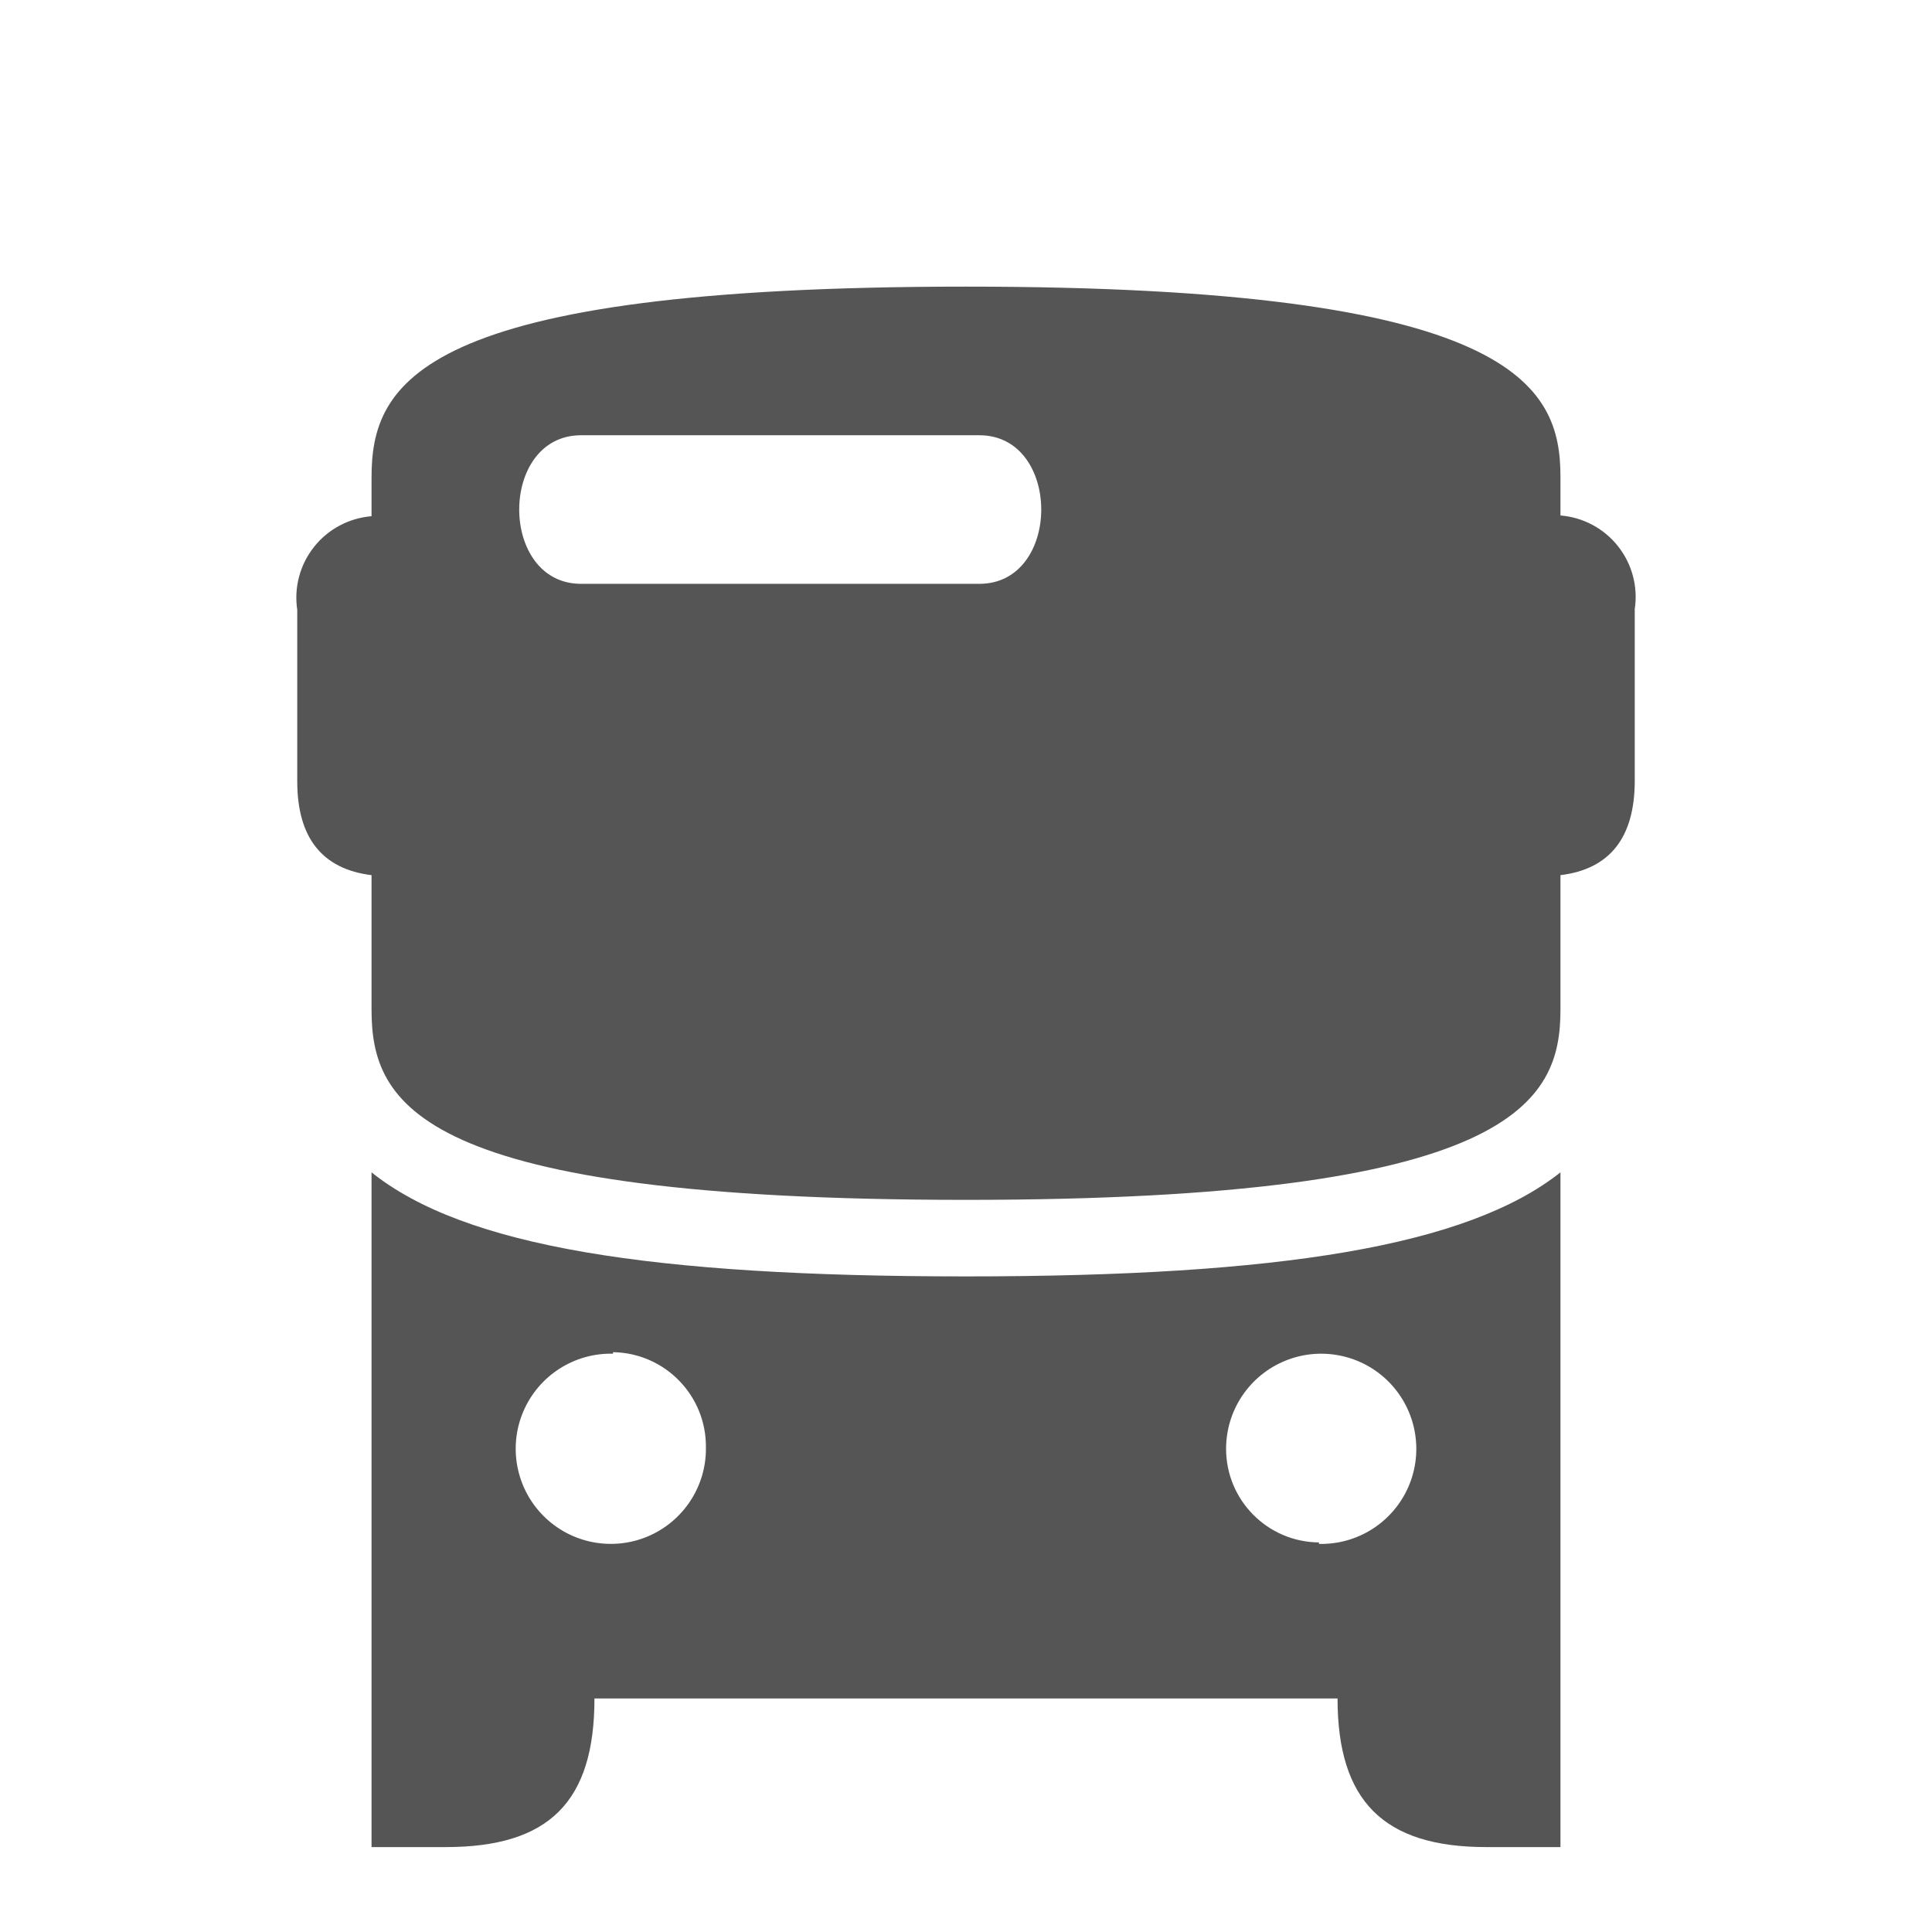 <?xml version="1.0" encoding="UTF-8"?>
<svg width="42px" height="42px" viewBox="0 0 42 42" version="1.1" xmlns="http://www.w3.org/2000/svg">
        <g id="bus" transform="translate(6, 6)" fill="#555555" fill-rule="nonzero">
            <path d="M27.923,13.025 L27.923,15.948 C27.923,17.952 26.938,20.084 15,20.084 C3.062,20.084 2.077,18 2.077,15.948 L2.077,13.025 C1.011,12.895 0.462,12.217 0.462,10.989 L0.462,7.258 C0.388,6.771 0.521,6.275 0.827,5.889 C1.133,5.503 1.586,5.262 2.077,5.222 L2.077,4.382 C2.077,2.331 3.062,0.231 15,0.231 C26.938,0.231 27.923,2.379 27.923,4.366 L27.923,5.206 C28.414,5.245 28.867,5.487 29.173,5.873 C29.479,6.259 29.612,6.754 29.538,7.242 L29.538,10.973 C29.538,12.217 28.989,12.895 27.923,13.025 Z M15.291,3.462 L6.632,3.462 C4.839,3.462 4.839,6.692 6.632,6.692 L15.291,6.692 C17.084,6.692 17.084,3.462 15.291,3.462 Z"
                  id="Shape"/>
            <path d="M27.923,19.486 L27.923,34.154 L26.308,34.154 C24.078,34.154 23.077,33.152 23.077,30.923 L6.923,30.923 C6.923,33.168 5.938,34.154 3.692,34.154 L2.077,34.154 L2.077,19.486 C4.096,21.102 8.151,21.748 15,21.748 C21.849,21.748 25.904,21.085 27.923,19.486 Z M22.673,27.563 C23.514,27.583 24.282,27.092 24.618,26.321 C24.953,25.55 24.788,24.653 24.201,24.051 C23.614,23.45 22.72,23.264 21.942,23.581 C21.163,23.898 20.654,24.655 20.654,25.495 C20.654,26.613 21.555,27.522 22.673,27.531 L22.673,27.563 Z M7.327,23.428 C6.484,23.408 5.713,23.903 5.379,24.678 C5.046,25.452 5.217,26.352 5.811,26.951 C6.405,27.55 7.303,27.728 8.081,27.401 C8.858,27.073 9.359,26.307 9.346,25.463 C9.355,24.336 8.454,23.413 7.327,23.395 L7.327,23.428 Z"
                  id="Shape"/>
        </g>
</svg>
